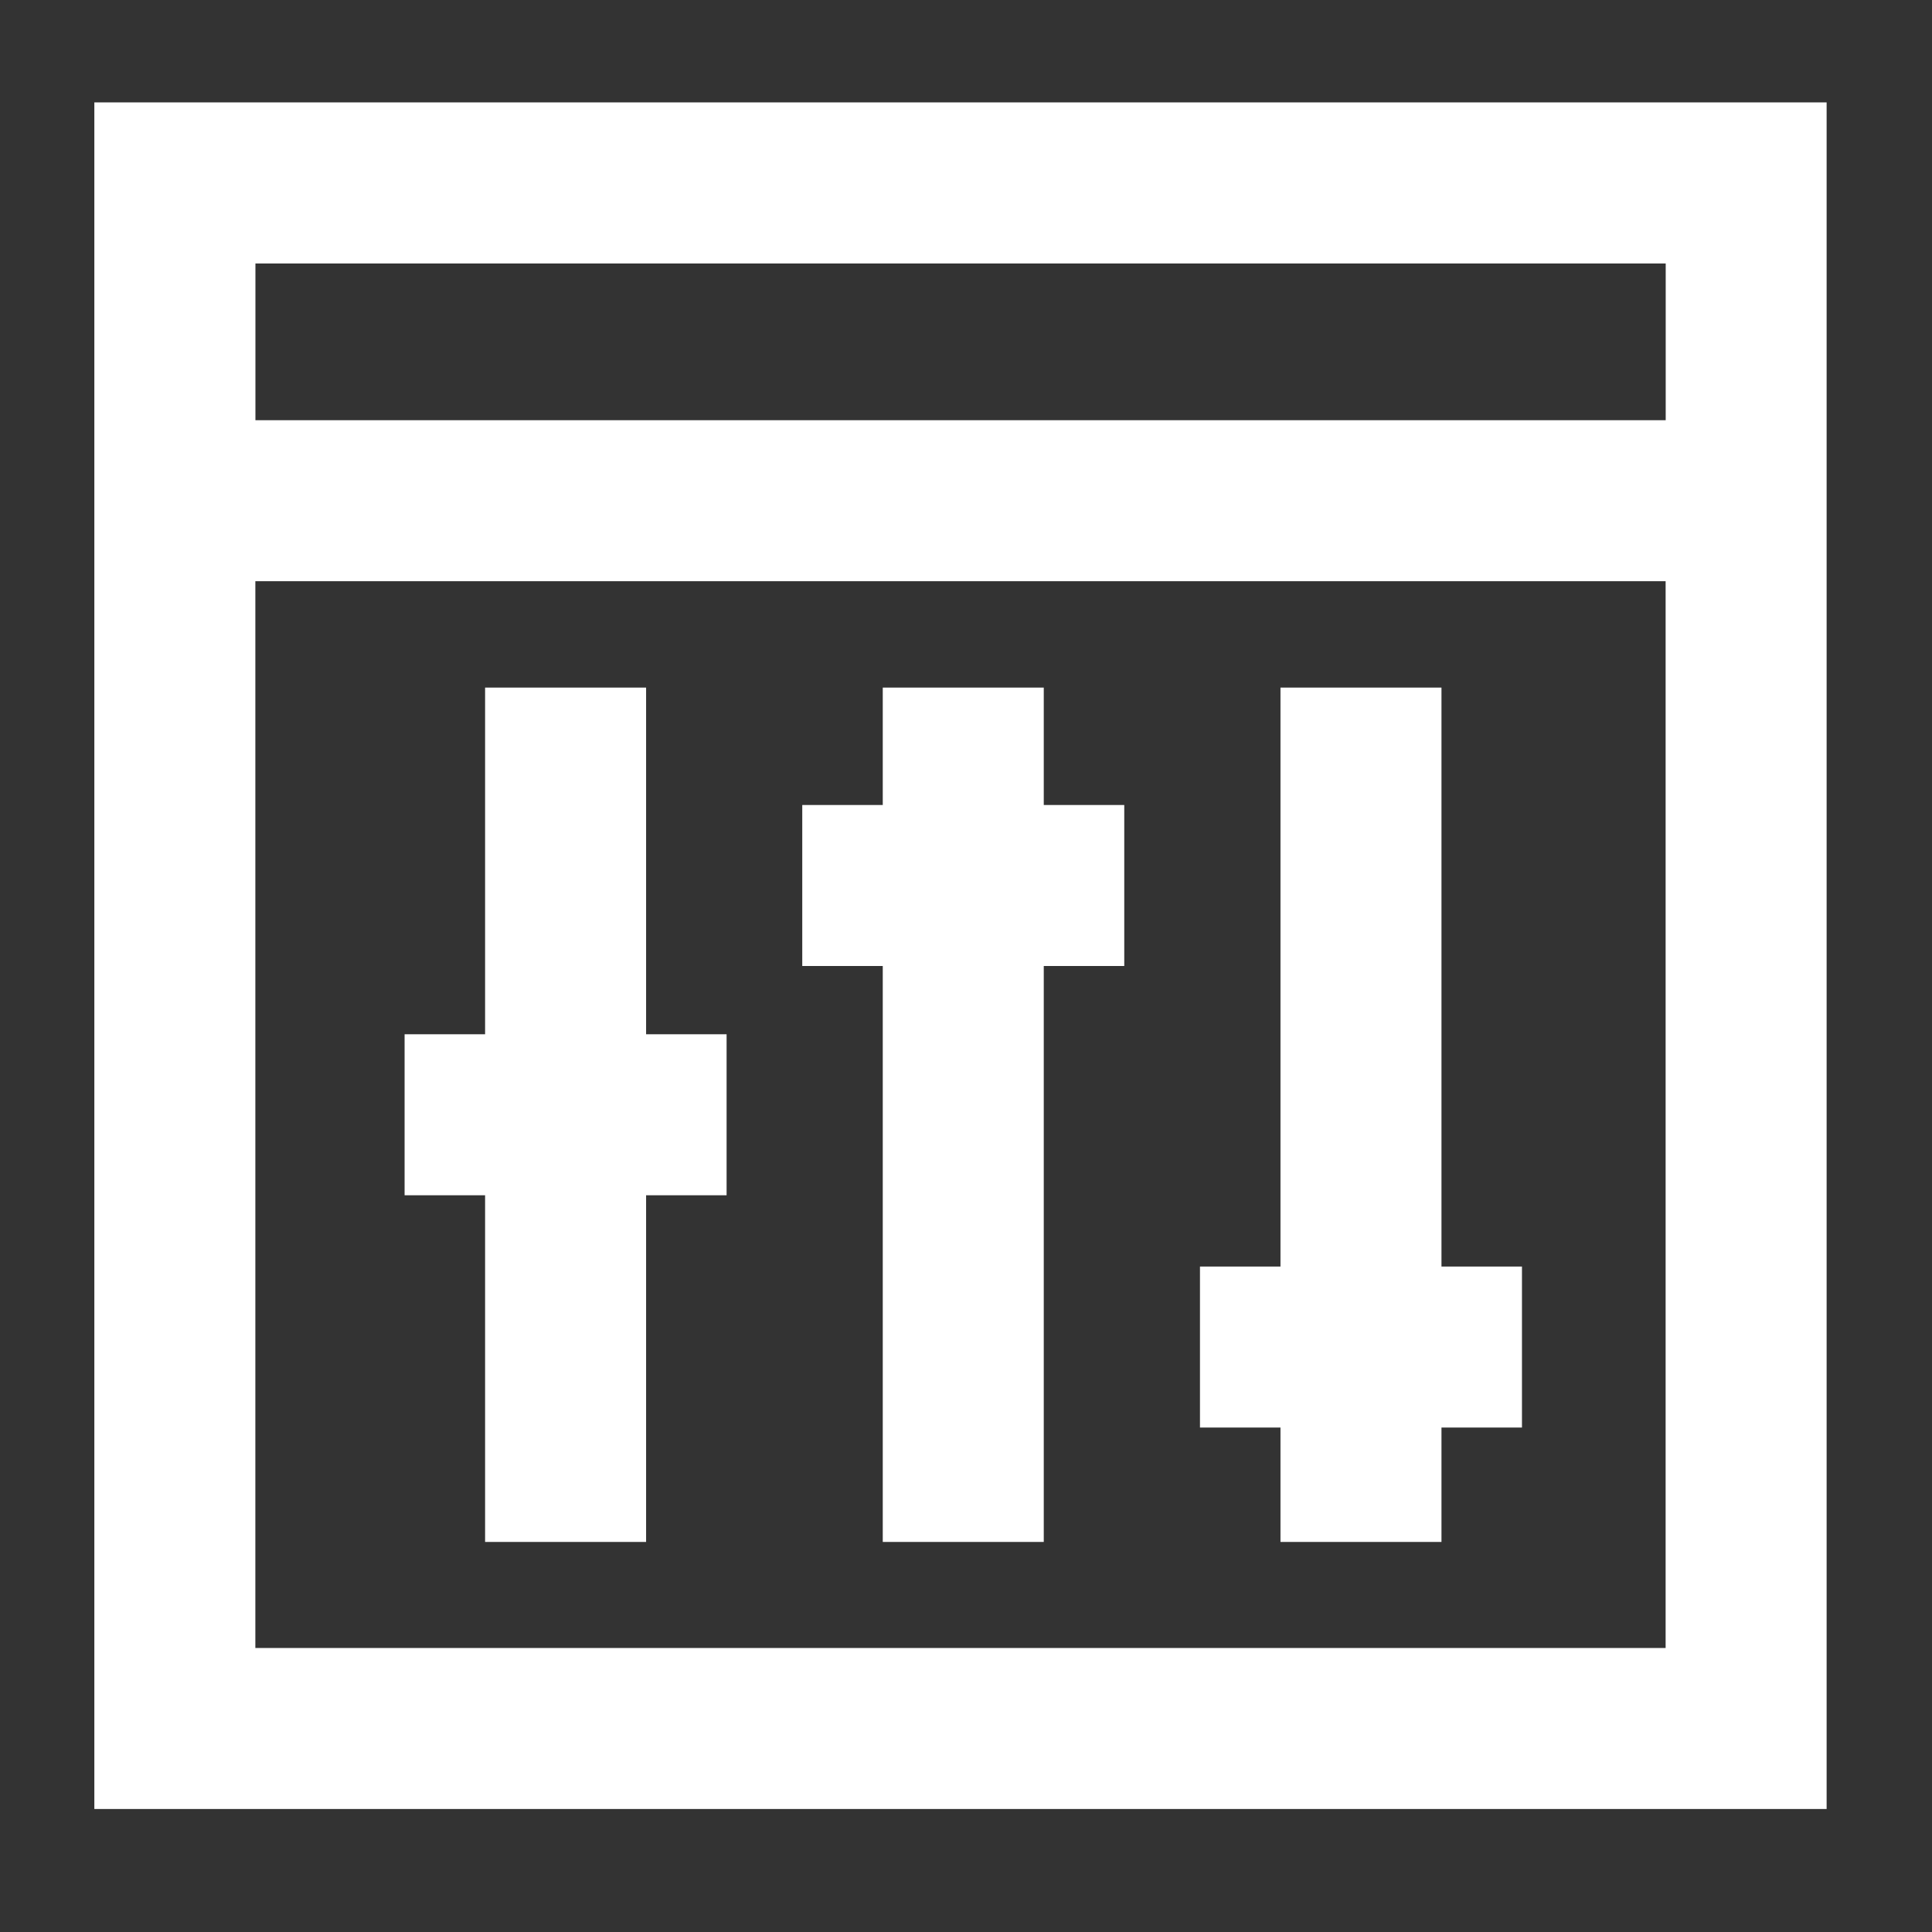 <svg width="48" height="48" viewBox="0 0 48 48" fill="none" xmlns="http://www.w3.org/2000/svg">
<rect x="0" y="0" width="48" height="48" fill="#333333" stroke="none"/>
<path fill-rule="evenodd" clip-rule="evenodd" d="M2.344 44.944V2.544H45.382V44.944H2.344ZM41.384 10.44H6.346V6.546H41.384V10.44ZM41.382 40.944H6.344V14.44H41.382V40.944ZM16.052 25.696V17.083H12.052V25.696H10.052V29.696H12.052V38.309H16.052V29.696H18.052V25.696H16.052ZM25.932 17.083V20H27.932V24H25.932V38.309H21.932V24H19.932V20H21.932V17.083H25.932ZM35.813 31.467V17.083H31.813V31.467H29.813V35.467H31.813V38.309H35.813V35.467H37.813V31.467H35.813Z" fill="white"/>
</svg>
